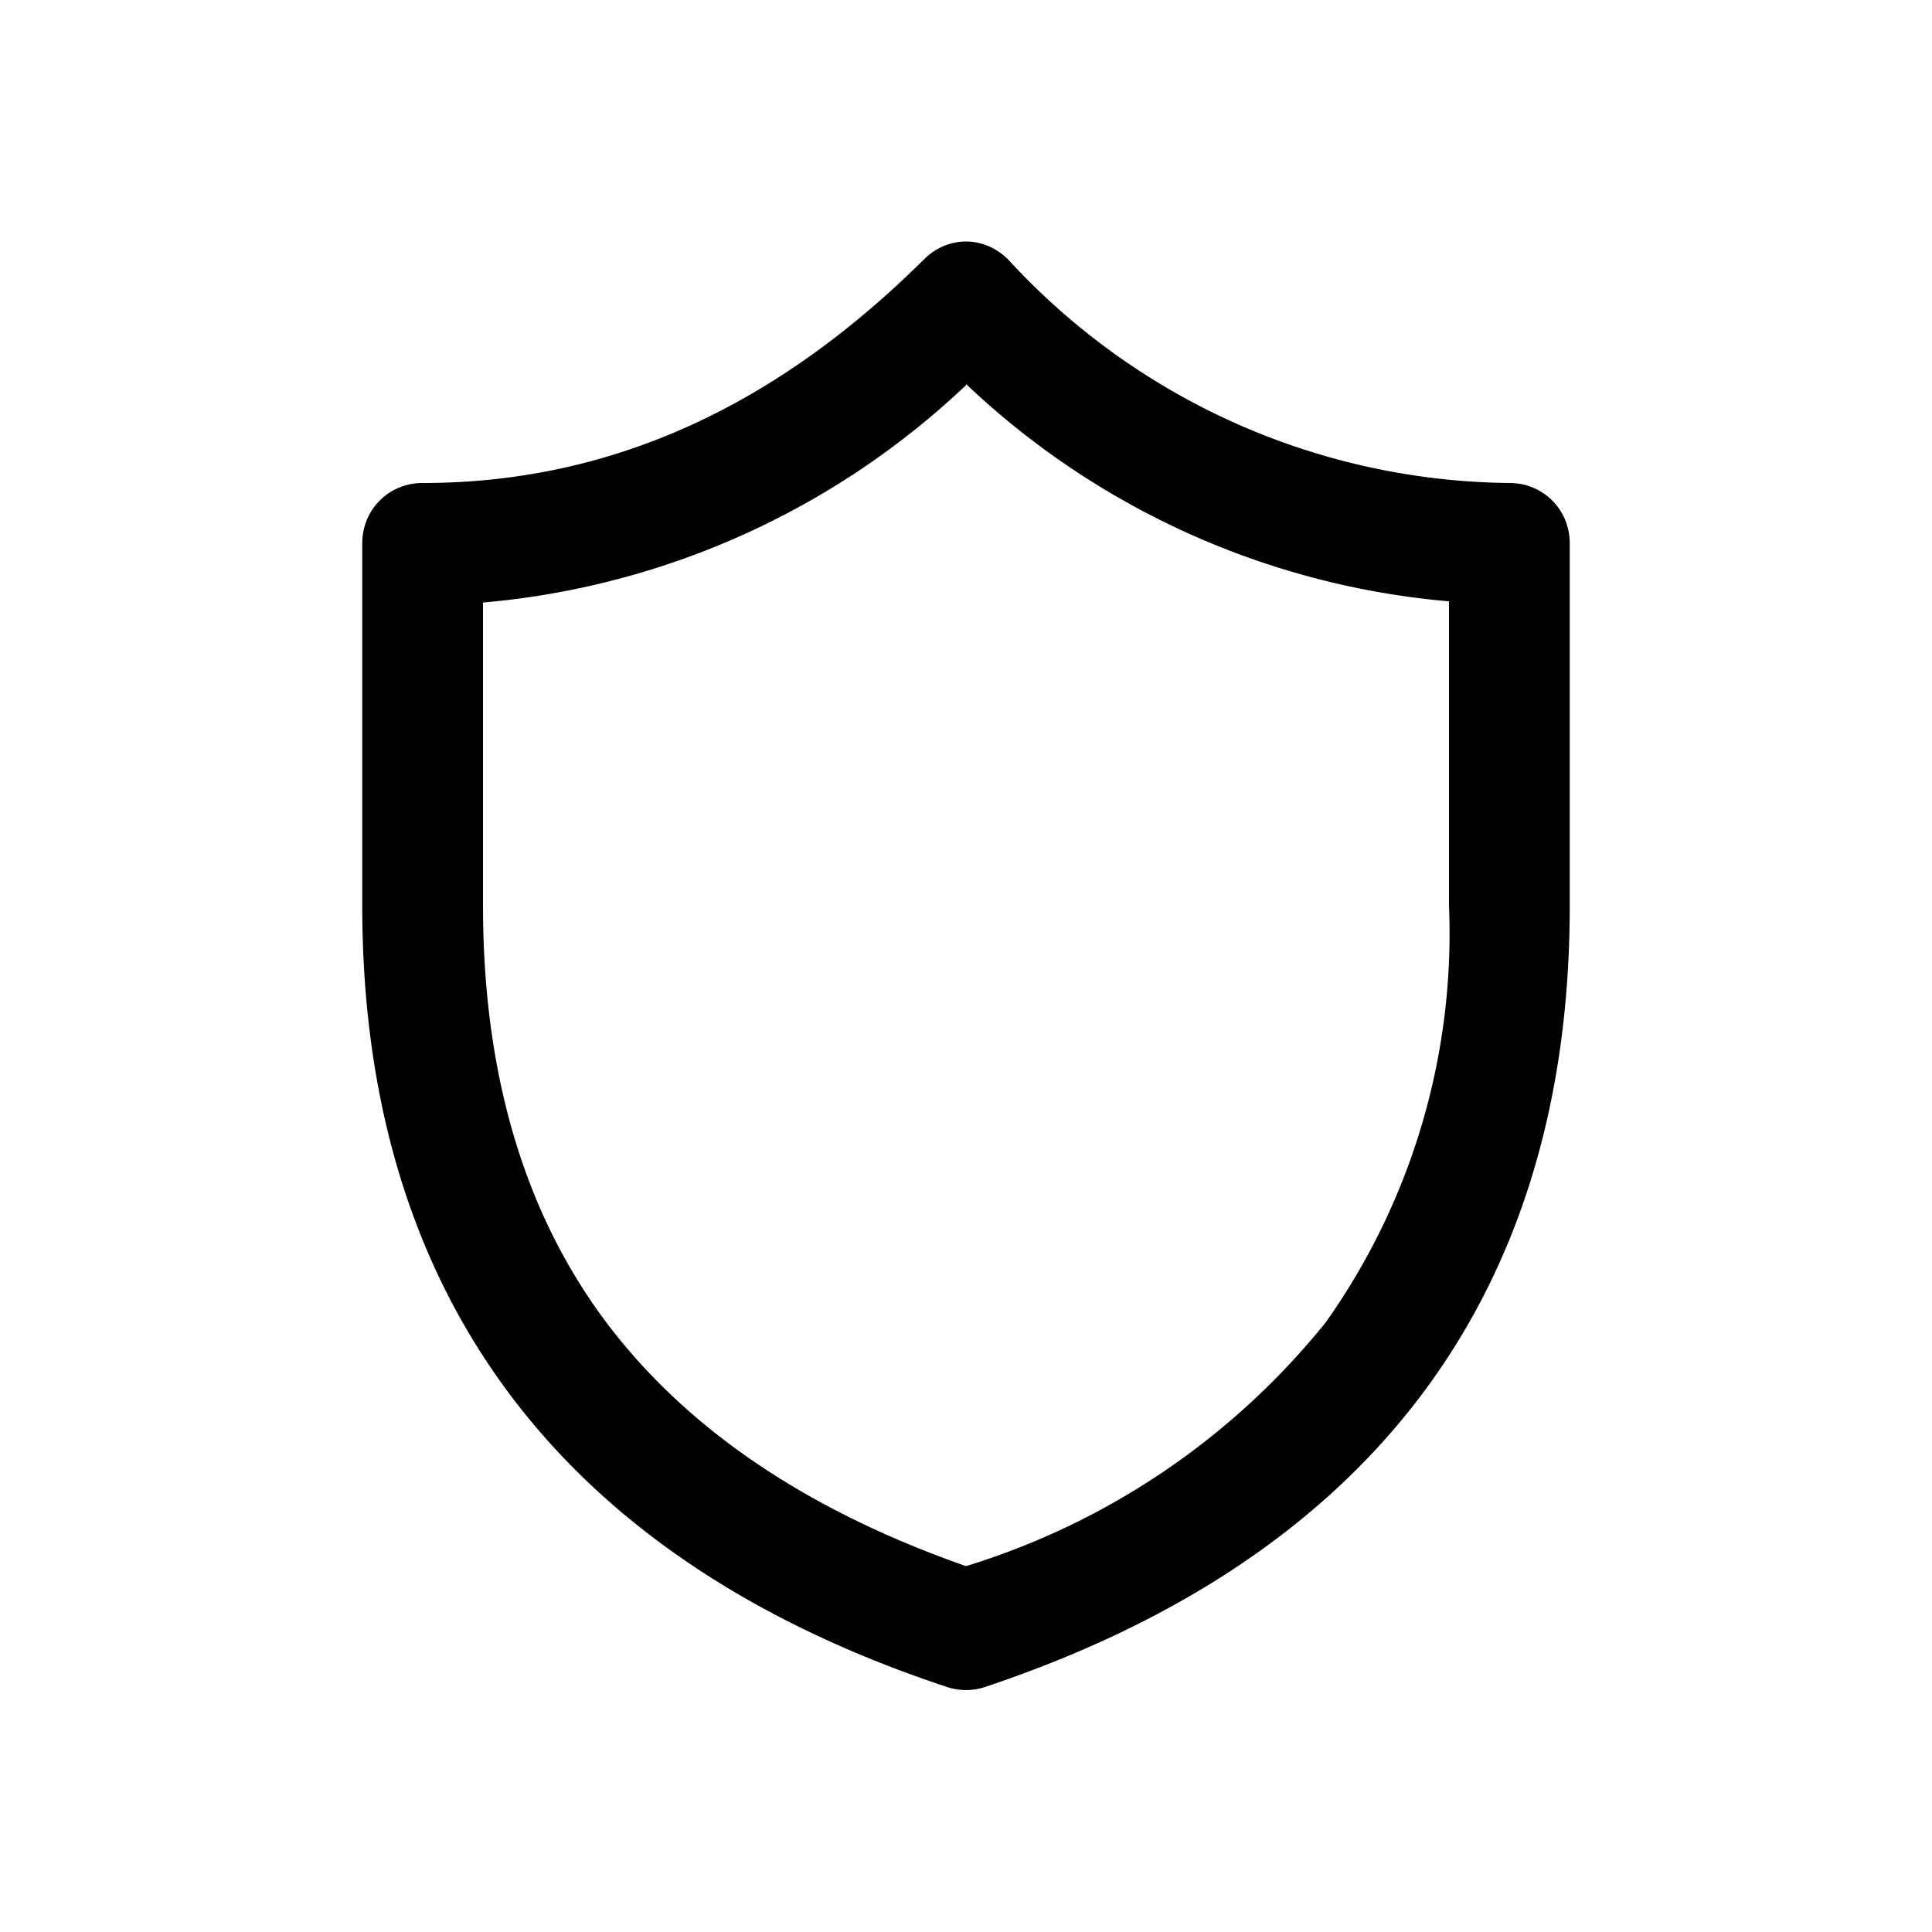 <svg width="16" height="16" viewBox="0 0 16 16" xmlns="http://www.w3.org/2000/svg"><path d="M7.65 2.15c.2-.2.5-.2.7 0A5.71 5.71 0 0 0 12.5 4c.28 0 .5.22.5.5v3c0 3.22-1.64 5.4-4.84 6.47a.5.5 0 0 1-.32 0C4.64 12.91 3 10.72 3 7.5v-3c0-.28.22-.5.5-.5 1.53 0 2.9-.61 4.15-1.85ZM8 3.19a6.65 6.65 0 0 1-4 1.8V7.5c0 1.43.36 2.57 1.02 3.45.64.85 1.61 1.54 2.98 2.02a6.13 6.13 0 0 0 2.98-2.02A5.57 5.57 0 0 0 12 7.5V4.98a6.64 6.64 0 0 1-4-1.8Z"/></svg>